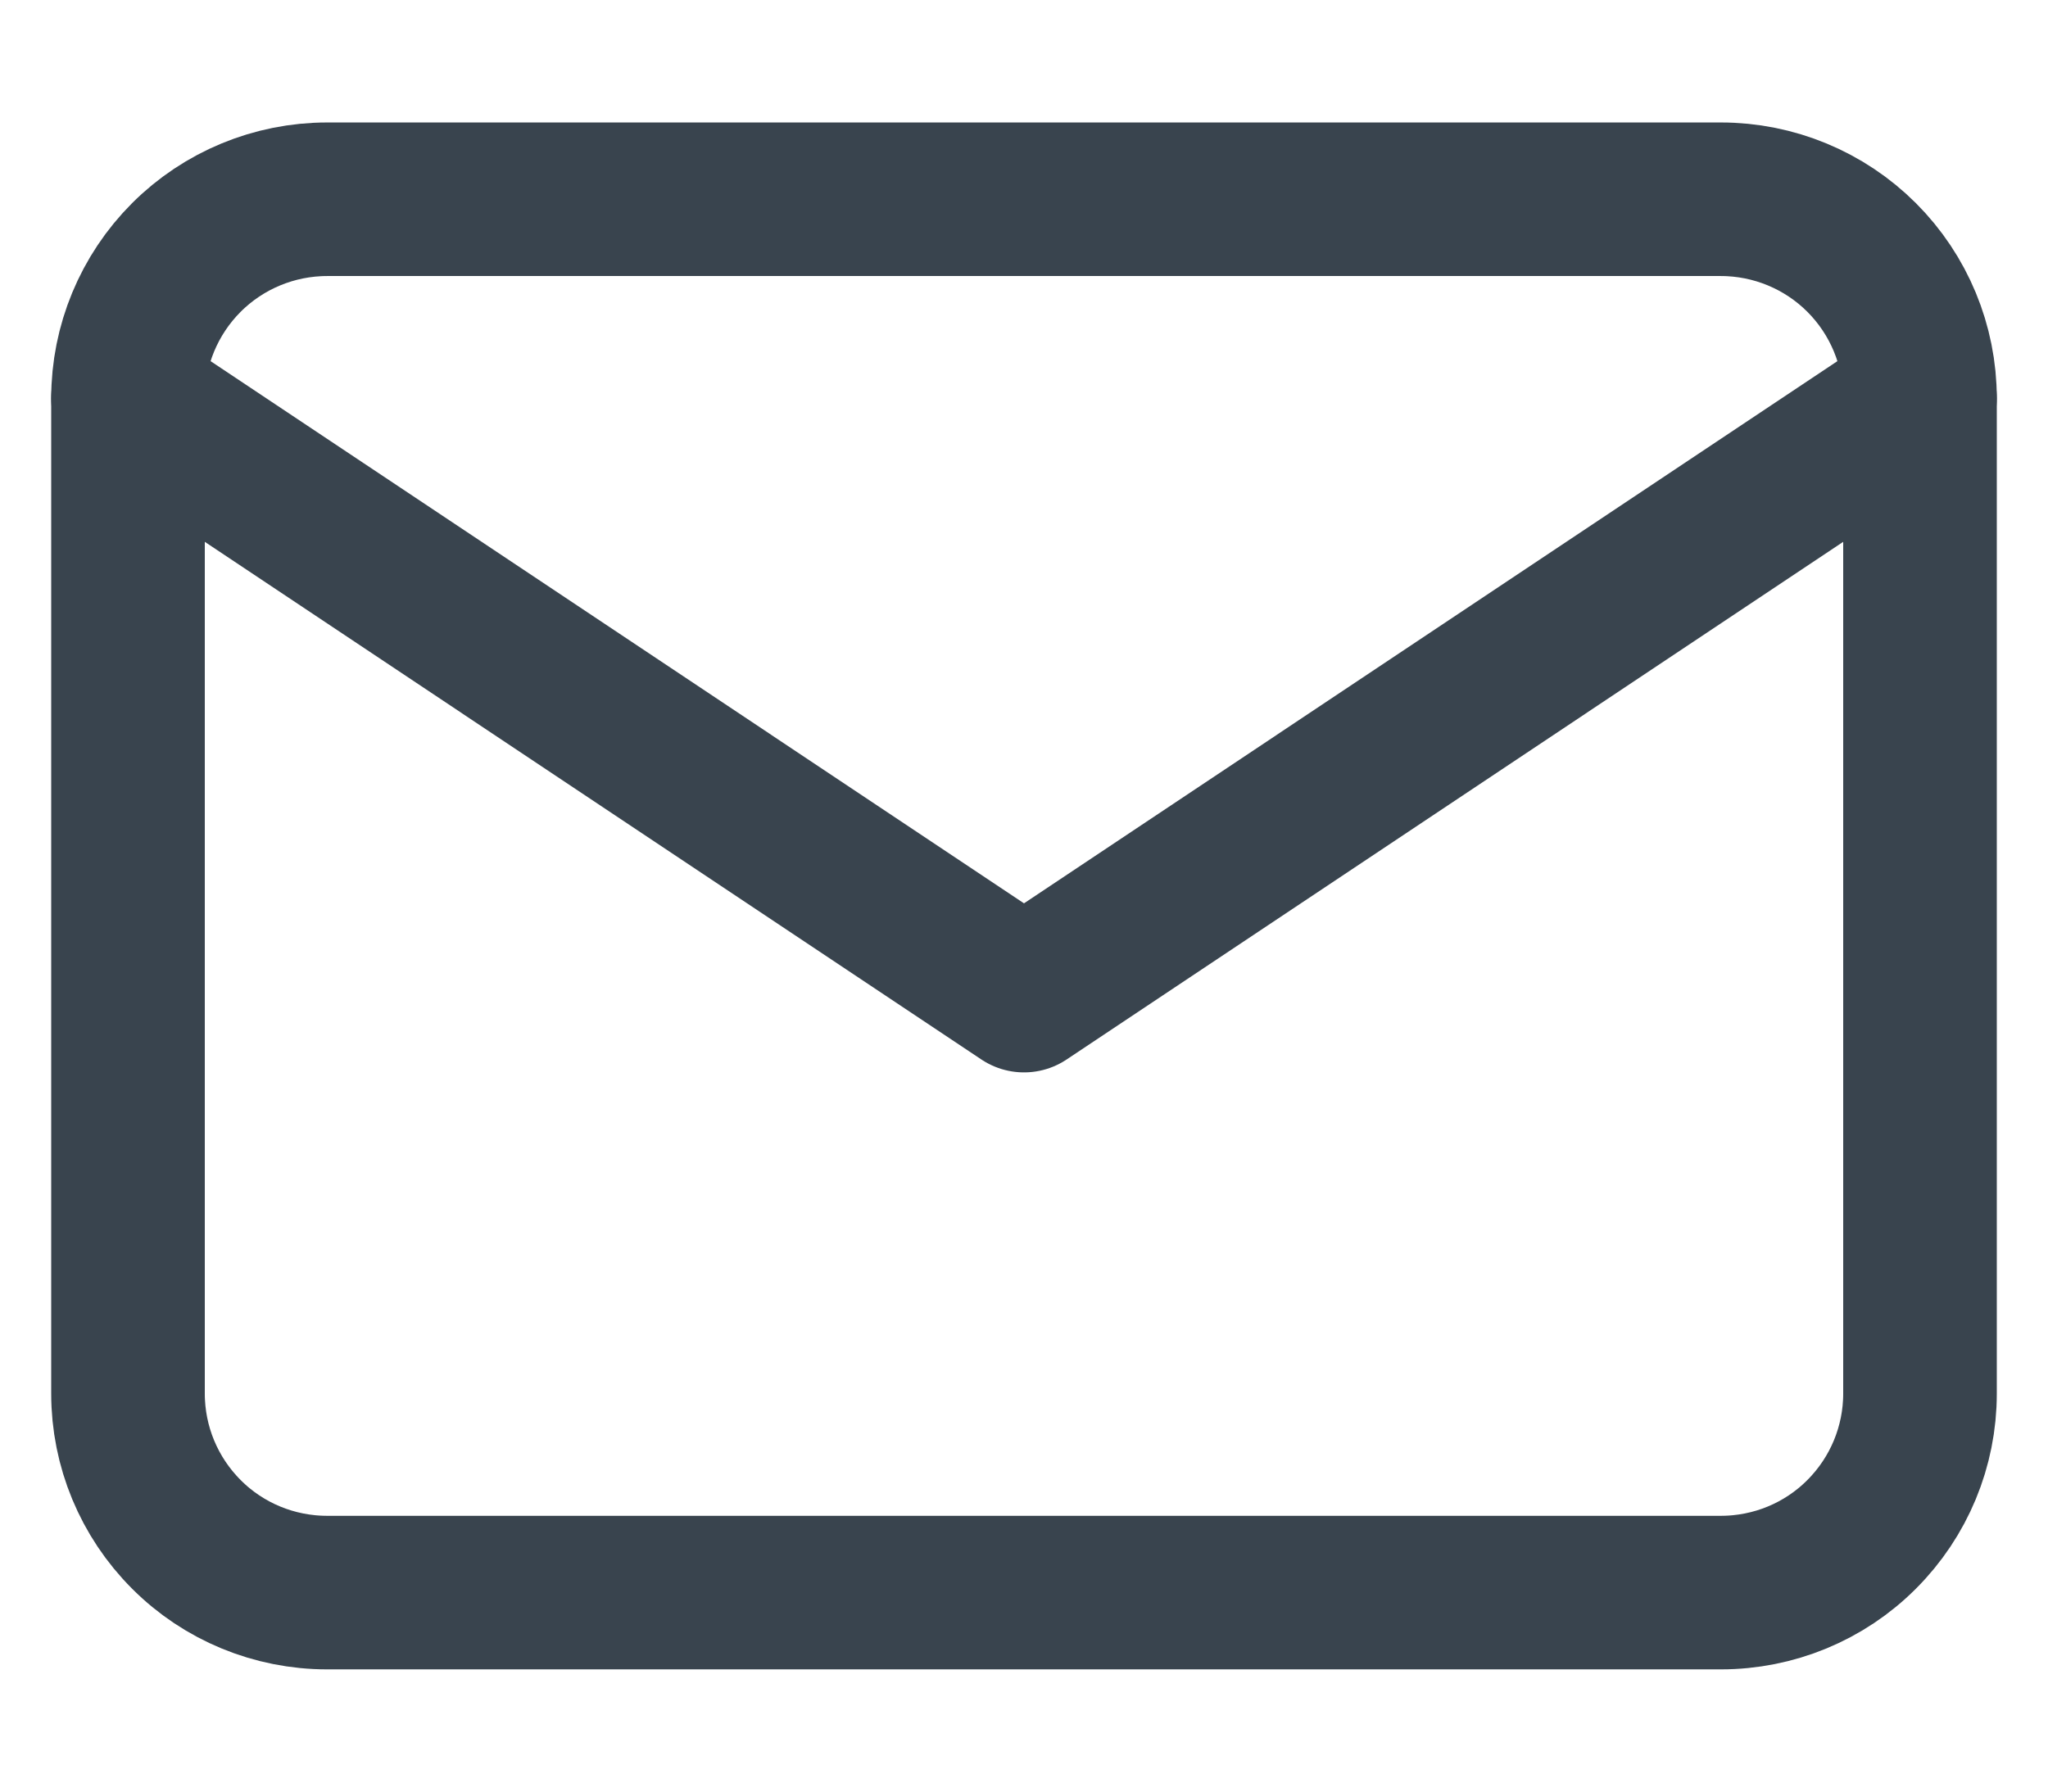 <svg width="16" height="14" viewBox="0 0 16 14" fill="none" xmlns="http://www.w3.org/2000/svg">
<g id="Group">
<path id="Vector" d="M1 3.112C1 2.7 1.164 2.304 1.456 2.012C1.747 1.721 2.143 1.557 2.556 1.557H13.444C13.857 1.557 14.253 1.721 14.544 2.012C14.836 2.304 15 2.7 15 3.112V10.89C15 11.303 14.836 11.698 14.544 11.99C14.253 12.282 13.857 12.445 13.444 12.445H2.556C2.143 12.445 1.747 12.282 1.456 11.99C1.164 11.698 1 11.303 1 10.89V3.112Z" stroke="#39444E" stroke-width="1.2" stroke-linecap="round" stroke-linejoin="round"/>
<path id="Vector_2" d="M1 3.113L8 7.78L15 3.113" stroke="#39444E" stroke-width="1.2" stroke-linecap="round" stroke-linejoin="round"/>
</g>
</svg>
